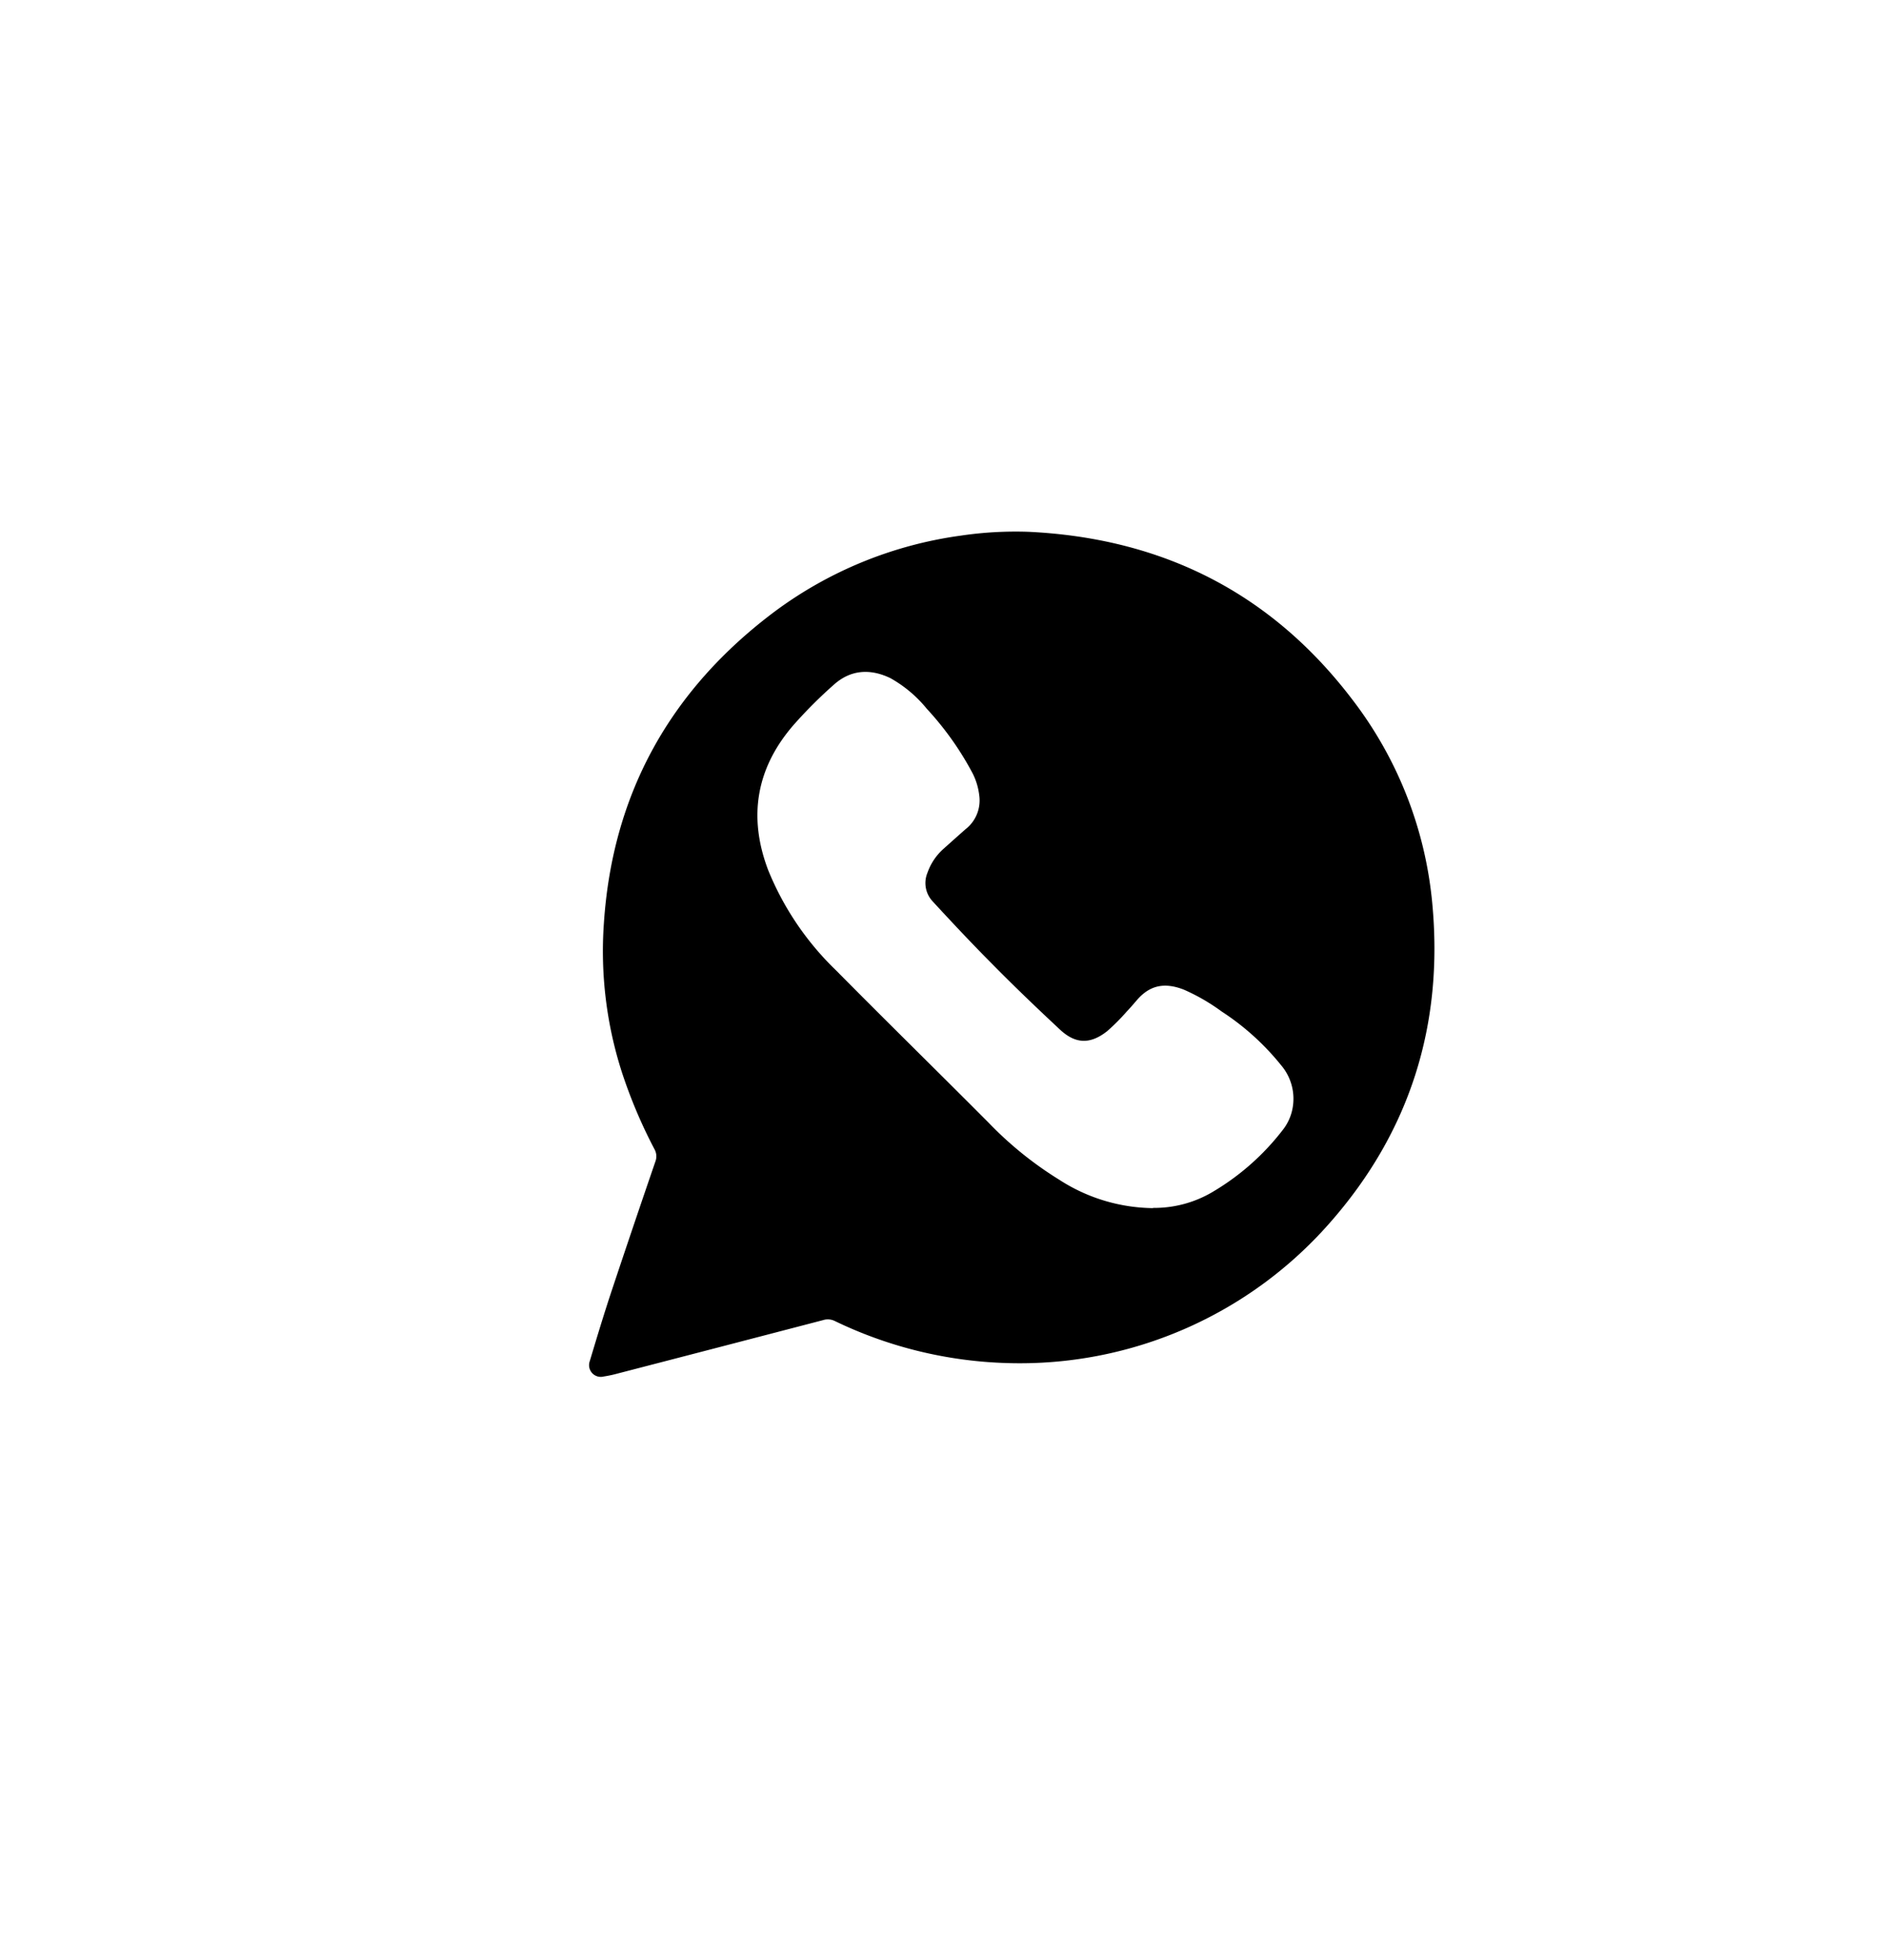 <?xml version="1.0" encoding="UTF-8"?> <svg xmlns="http://www.w3.org/2000/svg" id="Слой_1" data-name="Слой 1" viewBox="0 0 259 269"> <title>соц сети иконки</title> <path d="M141.23,73c18.32.87,33.29,8.33,44.46,23a54.08,54.08,0,0,1,11,28c1.56,16.55-3,31.3-14.07,43.86a56.59,56.59,0,0,1-44.22,19.25,58.16,58.16,0,0,1-23.77-5.78,2.15,2.15,0,0,0-1.59-.12q-14.14,3.69-28.28,7.35a16.25,16.25,0,0,1-1.84.39,1.61,1.61,0,0,1-1.93-2.1c1-3.33,2-6.65,3.12-10Q87,168.18,90,159.45a2,2,0,0,0-.13-1.71,68.72,68.72,0,0,1-4.46-10.53,54.26,54.26,0,0,1-2.48-20.47c1.18-17.86,9.16-32.06,23.4-42.75a55.44,55.44,0,0,1,25.65-10.47A51.45,51.45,0,0,1,141.23,73Zm17.12,92.81a15.73,15.73,0,0,0,8.37-2.31,33.82,33.82,0,0,0,9.56-8.55,6.78,6.78,0,0,0,1.21-2.74,7.1,7.1,0,0,0-1.57-6,34.82,34.82,0,0,0-8.15-7.36,27.43,27.43,0,0,0-5.19-3c-2.72-1.06-4.74-.58-6.49,1.48-.46.53-.91,1.06-1.4,1.57a27.83,27.83,0,0,1-2.66,2.66c-2.32,1.82-4.34,1.76-6.48-.24-3.15-2.94-6.26-5.91-9.3-9-2.79-2.8-5.51-5.7-8.19-8.61a3.68,3.68,0,0,1-.68-3.94,7.86,7.86,0,0,1,2.21-3.27c1-.89,2-1.79,3-2.67a5,5,0,0,0,1.89-4.63,9,9,0,0,0-.89-3,41.75,41.75,0,0,0-6.31-8.9,17.39,17.39,0,0,0-5-4.21c-2.76-1.33-5.45-1.18-7.77.9a62.86,62.86,0,0,0-5.48,5.47c-5.18,5.93-6.33,12.66-3.53,20a40,40,0,0,0,9.34,13.77c6.92,7,14,13.93,20.94,20.9a49.55,49.55,0,0,0,9.68,7.81A24.14,24.14,0,0,0,158.35,165.84Z"></path> </svg> 